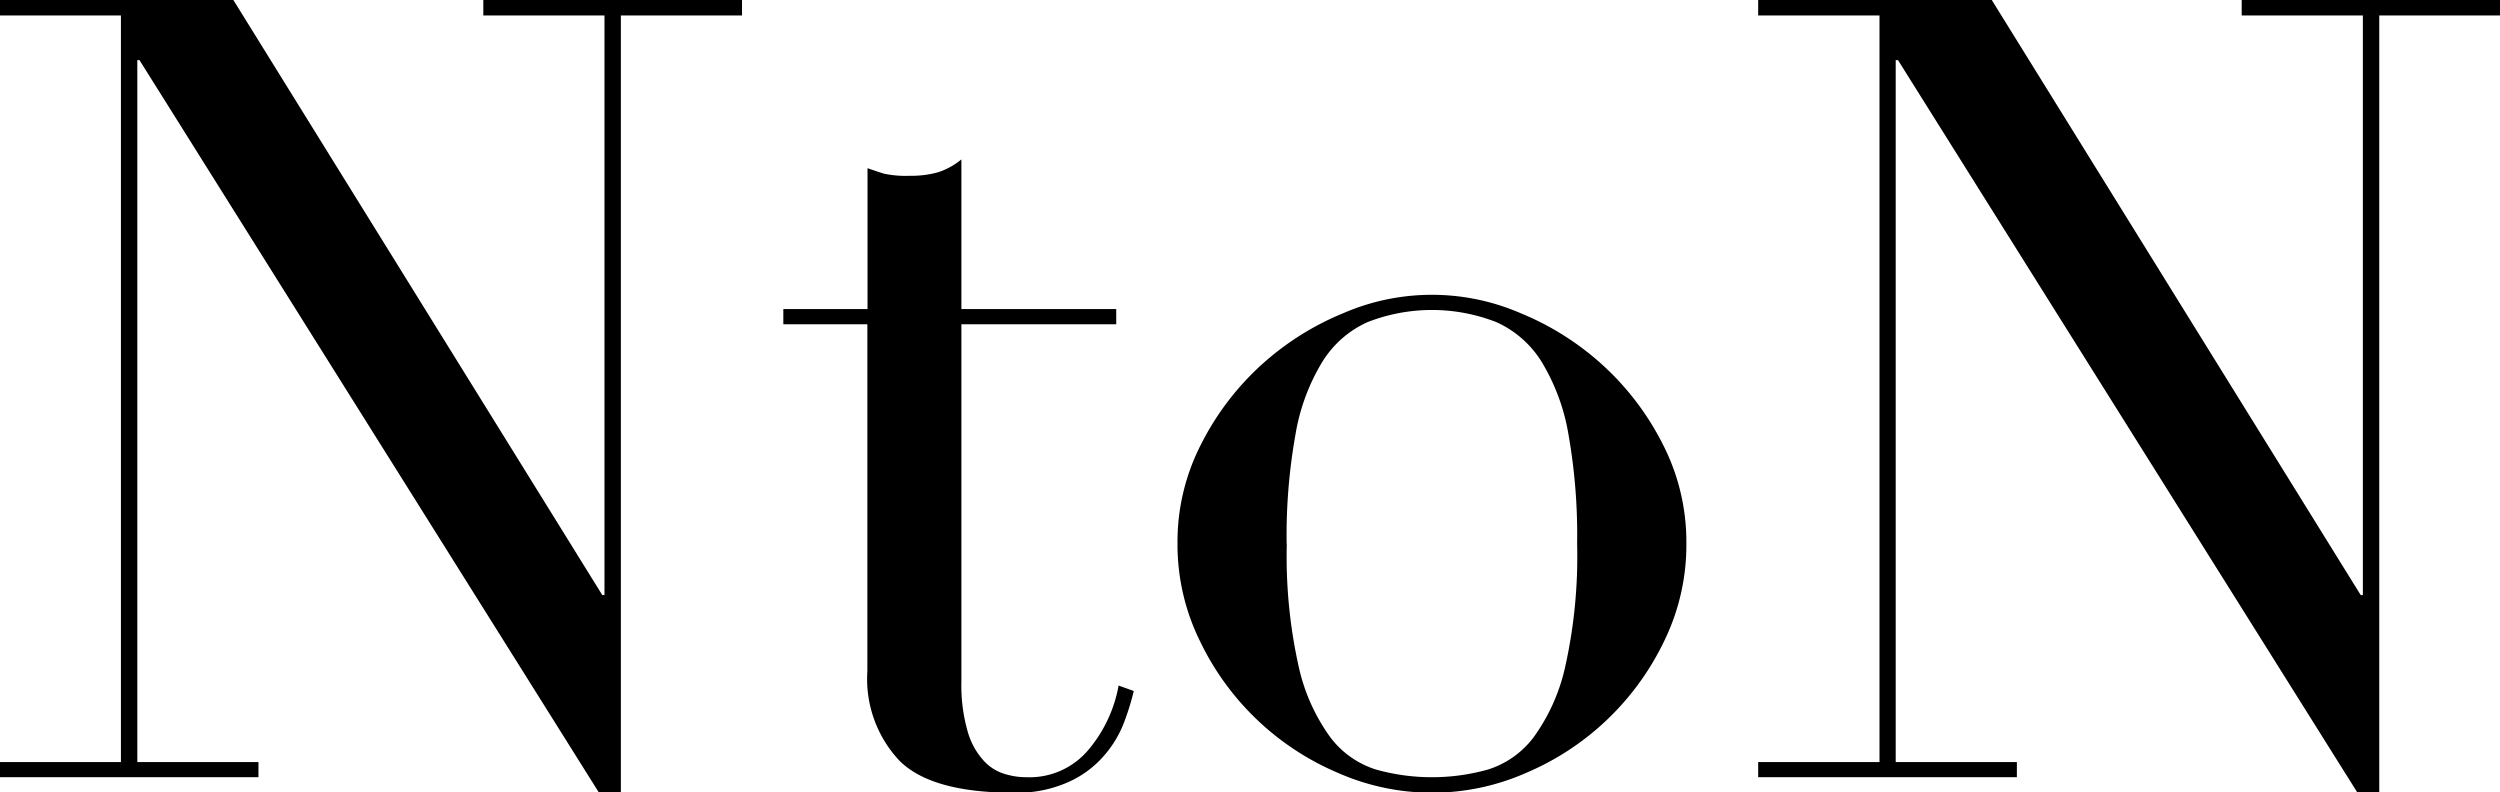 <svg xmlns="http://www.w3.org/2000/svg" width="82.344" height="26.09" viewBox="0 0 82.344 26.09">
  <defs>
    <style>
      .cls-1 {
        fill-rule: evenodd;
      }
    </style>
  </defs>
  <path id="シェイプ_10" data-name="シェイプ 10" class="cls-1" d="M519.243,3094.32h3.99v-24.59h-3.99v-0.51h7.693l12.152,19.6h0.072v-19.09h-3.991v-0.51h8.521v0.51H539.7v25.6h-0.72l-15.136-24.13h-0.071v23.12h3.99v0.5h-8.52v-0.5Zm25.813-14.92h2.768v-4.64q0.287,0.1.539,0.18a3.473,3.473,0,0,0,.863.07,3.237,3.237,0,0,0,.935-0.12,2.337,2.337,0,0,0,.755-0.42v4.93h5.1v0.5h-5.1v11.76a5.51,5.51,0,0,0,.2,1.63,2.4,2.4,0,0,0,.521.97,1.521,1.521,0,0,0,.7.45,2.406,2.406,0,0,0,.737.11,2.528,2.528,0,0,0,2.032-.91,4.52,4.52,0,0,0,.988-2.11l0.5,0.18a8.381,8.381,0,0,1-.323,1.04,3.6,3.6,0,0,1-.666,1.1,3.353,3.353,0,0,1-1.168.86,4.139,4.139,0,0,1-1.8.35q-2.7,0-3.757-1.05a3.926,3.926,0,0,1-1.061-2.95V3079.9h-2.768v-0.5Zm12.978,7.73a7.024,7.024,0,0,1,.773-3.27,9.038,9.038,0,0,1,1.977-2.61,9.19,9.19,0,0,1,2.7-1.71,7.344,7.344,0,0,1,5.861,0,9.19,9.19,0,0,1,2.7,1.71,9.038,9.038,0,0,1,1.977,2.61,7.037,7.037,0,0,1,.773,3.27,7.207,7.207,0,0,1-.719,3.18,8.887,8.887,0,0,1-4.566,4.37,7.677,7.677,0,0,1-6.183,0,8.887,8.887,0,0,1-4.566-4.37A7.193,7.193,0,0,1,558.034,3087.13Zm3.6,0a16.644,16.644,0,0,0,.395,4.06,6.231,6.231,0,0,0,1.043,2.32,3.011,3.011,0,0,0,1.51,1.06,6.848,6.848,0,0,0,3.667,0,3.011,3.011,0,0,0,1.51-1.06,6.246,6.246,0,0,0,1.043-2.32,16.694,16.694,0,0,0,.395-4.06,19.077,19.077,0,0,0-.287-3.61,6.769,6.769,0,0,0-.881-2.38,3.384,3.384,0,0,0-1.493-1.31,5.823,5.823,0,0,0-4.242,0,3.374,3.374,0,0,0-1.491,1.31,6.711,6.711,0,0,0-.881,2.38A18.9,18.9,0,0,0,561.629,3087.13Zm15.531,7.19h3.991v-24.59H577.16v-0.51h7.694l12.152,19.6h0.071v-19.09h-3.991v-0.51h8.521v0.51h-3.99v25.6H596.9l-15.135-24.13H581.69v23.12h3.991v0.5H577.16v-0.5Z" transform="translate(-519.25 -3069.22)"/>
</svg>
